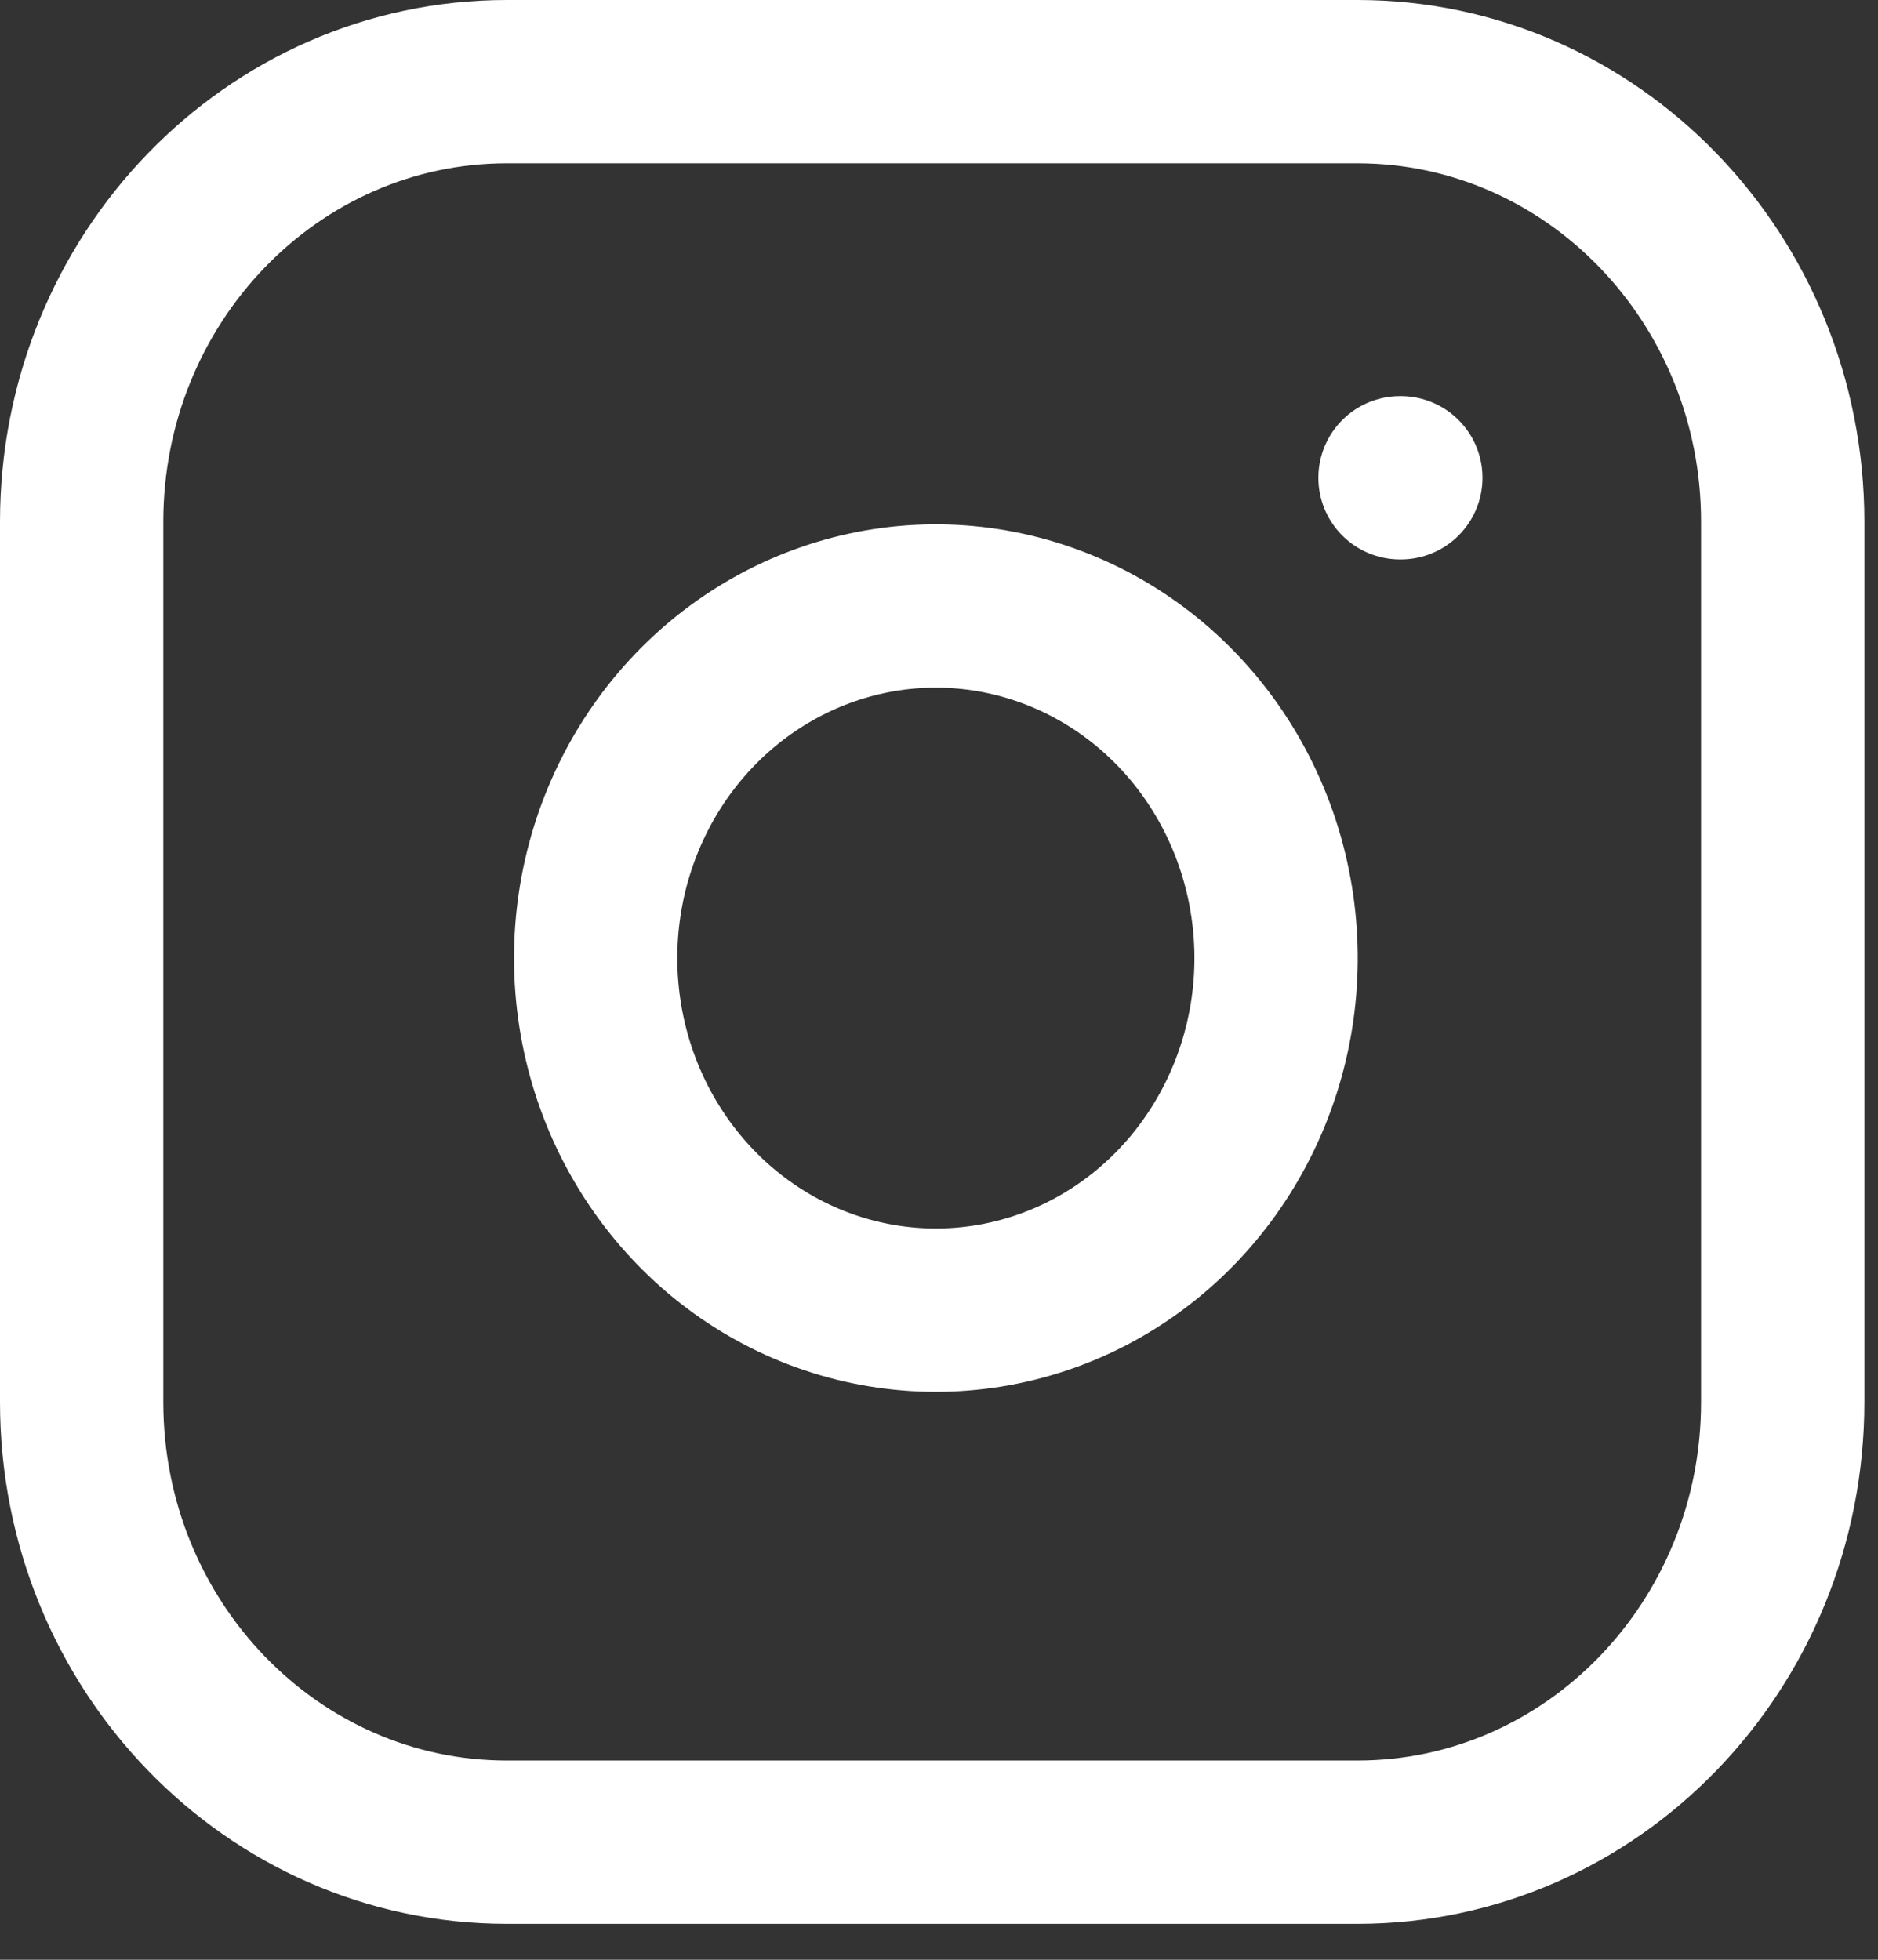 <svg width="23" height="24" viewBox="0 0 23 24" fill="none" xmlns="http://www.w3.org/2000/svg">
<rect x="0" y="0" width="23" height="24" fill="#333333" stroke="none"/>
<path d="M17.146 5.851H17.156M6.208 1H16.625C19.502 1 21.833 3.413 21.833 6.39V17.17C21.833 20.147 19.502 22.56 16.625 22.56H6.208C3.332 22.56 1 20.147 1 17.17V6.39C1 3.413 3.332 1 6.208 1ZM15.583 11.101C15.712 11.998 15.564 12.914 15.16 13.719C14.757 14.524 14.118 15.177 13.335 15.585C12.552 15.992 11.665 16.134 10.8 15.99C9.935 15.846 9.135 15.424 8.515 14.782C7.896 14.141 7.487 13.314 7.348 12.418C7.209 11.523 7.346 10.605 7.74 9.795C8.134 8.984 8.765 8.324 9.543 7.906C10.321 7.488 11.206 7.335 12.073 7.468C12.957 7.604 13.776 8.03 14.408 8.684C15.04 9.338 15.452 10.186 15.583 11.101Z" stroke="white" stroke-width="2" stroke-linecap="round" stroke-linejoin="round"/>
</svg>
